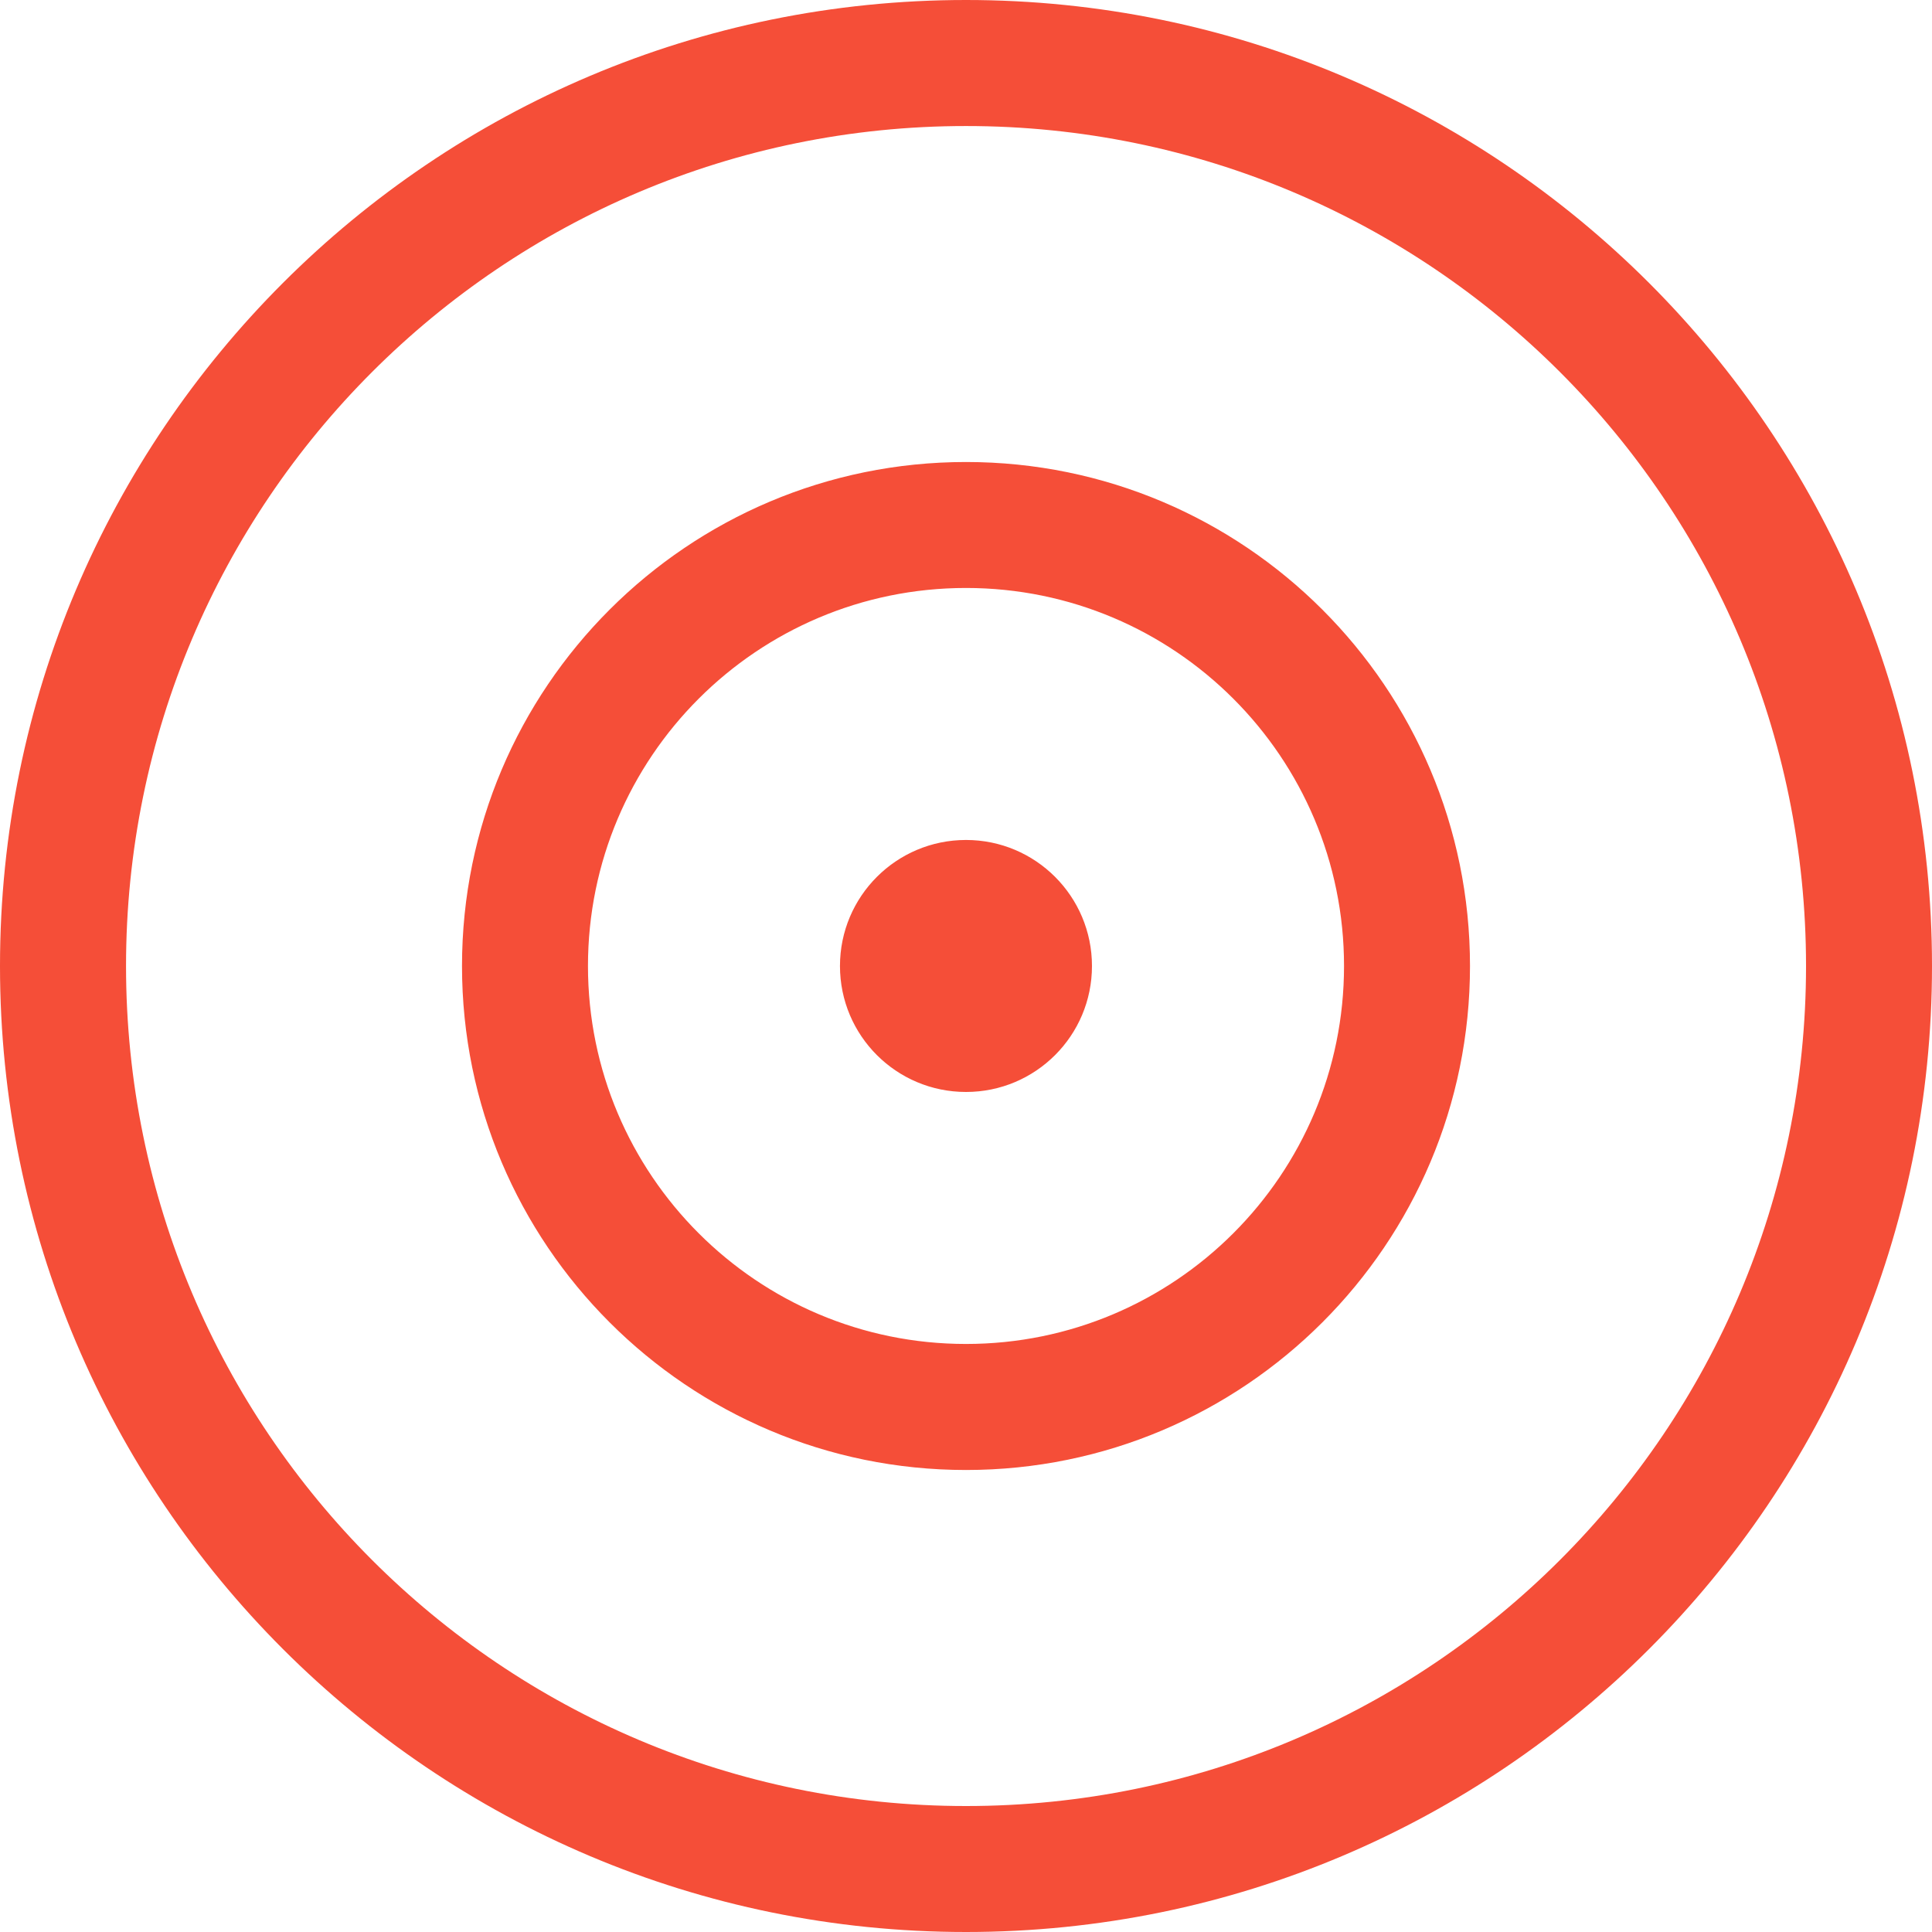 <svg width="30" height="30" viewBox="0 0 30 30" fill="none" xmlns="http://www.w3.org/2000/svg">
<path fill-rule="evenodd" clip-rule="evenodd" d="M28.044 15C28.044 22.204 22.204 28.044 15 28.044C7.796 28.044 1.957 22.204 1.957 15C1.957 7.796 7.796 1.957 15 1.957C22.204 1.957 28.044 7.796 28.044 15ZM30 15C30 23.284 23.284 30 15 30C6.716 30 0 23.284 0 15C0 6.716 6.716 0 15 0C23.284 0 30 6.716 30 15ZM20.87 15C20.87 18.242 18.242 20.869 15 20.869C11.758 20.869 9.13 18.242 9.13 15C9.13 11.758 11.758 9.13 15 9.13C18.242 9.13 20.87 11.758 20.87 15ZM22.826 15C22.826 19.322 19.322 22.826 15 22.826C10.678 22.826 7.174 19.322 7.174 15C7.174 10.678 10.678 7.174 15 7.174C19.322 7.174 22.826 10.678 22.826 15ZM16.956 15C16.956 16.081 16.081 16.956 15 16.956C13.919 16.956 13.043 16.081 13.043 15C13.043 13.919 13.919 13.043 15 13.043C16.081 13.043 16.956 13.919 16.956 15Z" fill="#F54E38"/>
</svg>
